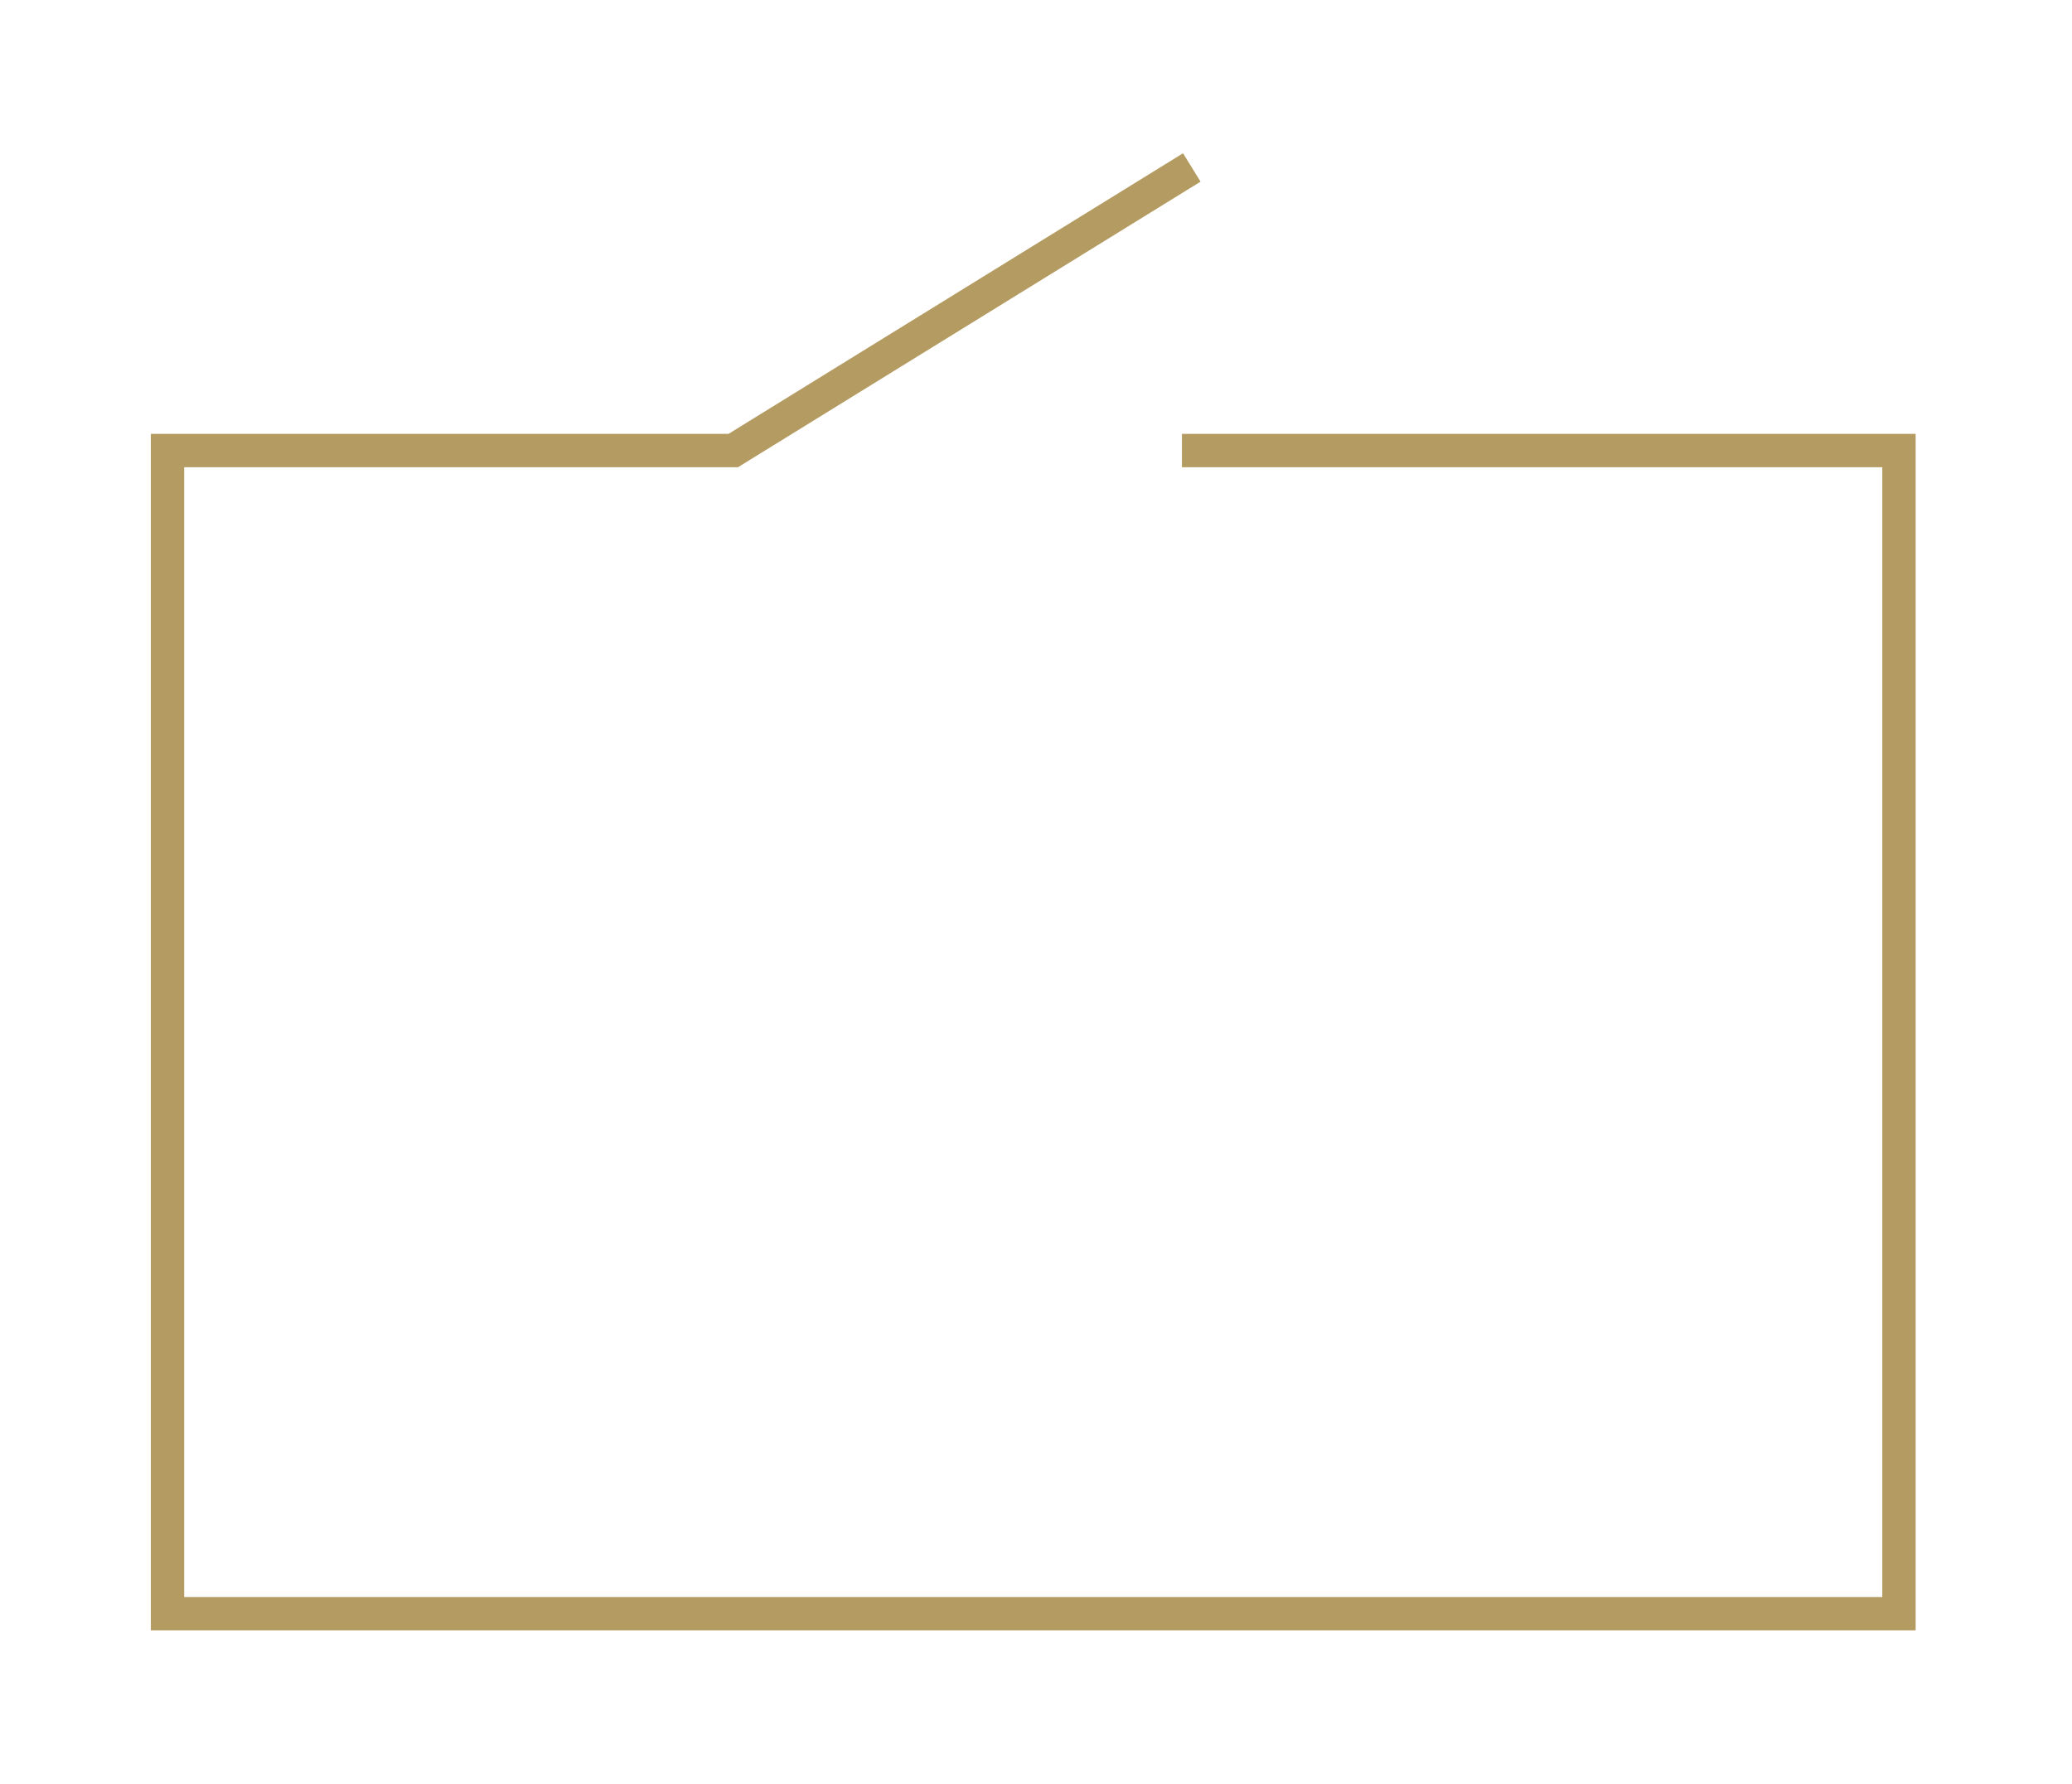 <?xml version="1.0" encoding="UTF-8" standalone="no"?><!DOCTYPE svg PUBLIC "-//W3C//DTD SVG 1.1//EN" "http://www.w3.org/Graphics/SVG/1.1/DTD/svg11.dtd"><svg width="100%" height="100%" viewBox="0 0 259 223" version="1.1" xmlns="http://www.w3.org/2000/svg" xmlns:xlink="http://www.w3.org/1999/xlink" xml:space="preserve" xmlns:serif="http://www.serif.com/" style="fill-rule:evenodd;clip-rule:evenodd;stroke-miterlimit:10;"><path d="M148.975,20.937l-57.321,35.396l-70.717,0l0,145.421l216.434,-0l-0,-145.421l-89.63,0" style="fill:none;fill-rule:nonzero;stroke:#b49b61;stroke-width:4.17px;"/></svg>